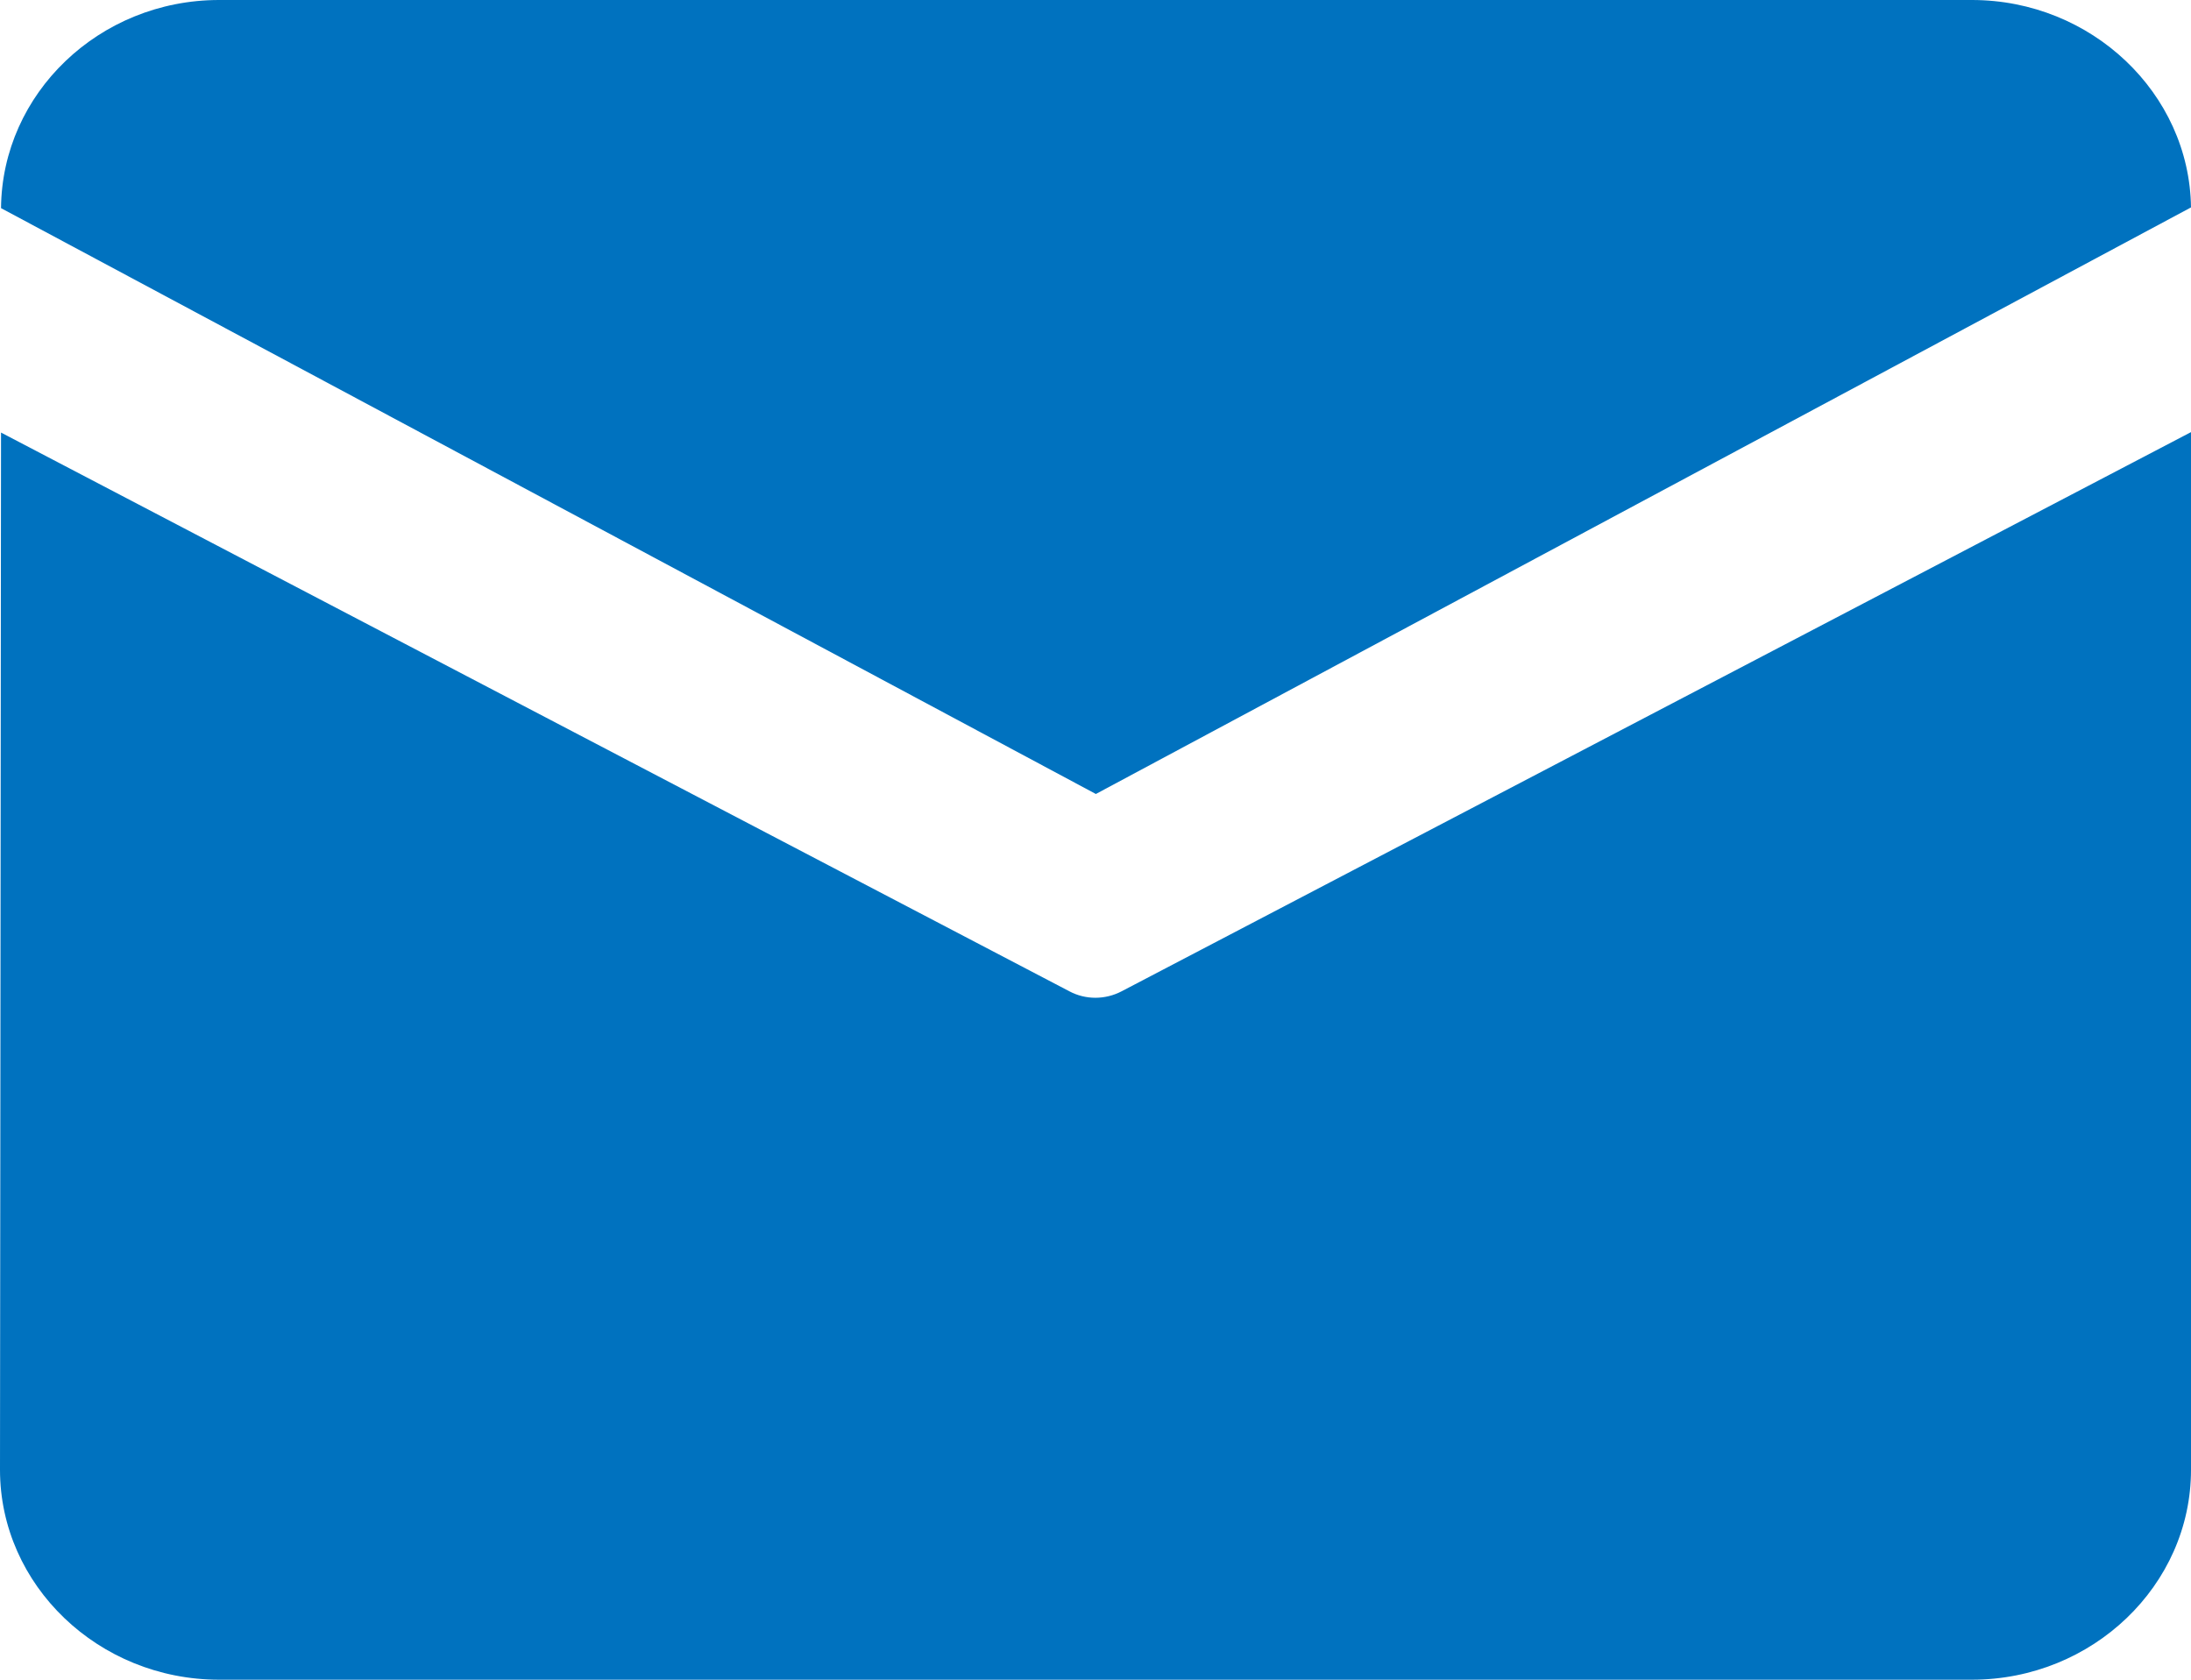 <svg width="30" height="23" viewBox="0 0 30 23" fill="none" xmlns="http://www.w3.org/2000/svg">
<path d="M3 0H27C28.637 0 29.979 1.276 30 2.84L15.005 10.872L0.014 2.85C0.028 1.279 1.36 0 3 0ZM0.014 5.923L0 20.126C0 21.707 1.349 23 3 23H27C28.651 23 30 21.707 30 20.126V5.917L15.359 13.573C15.133 13.692 14.863 13.692 14.641 13.573L0.014 5.923Z" fill="#0072BF"/>
</svg>
